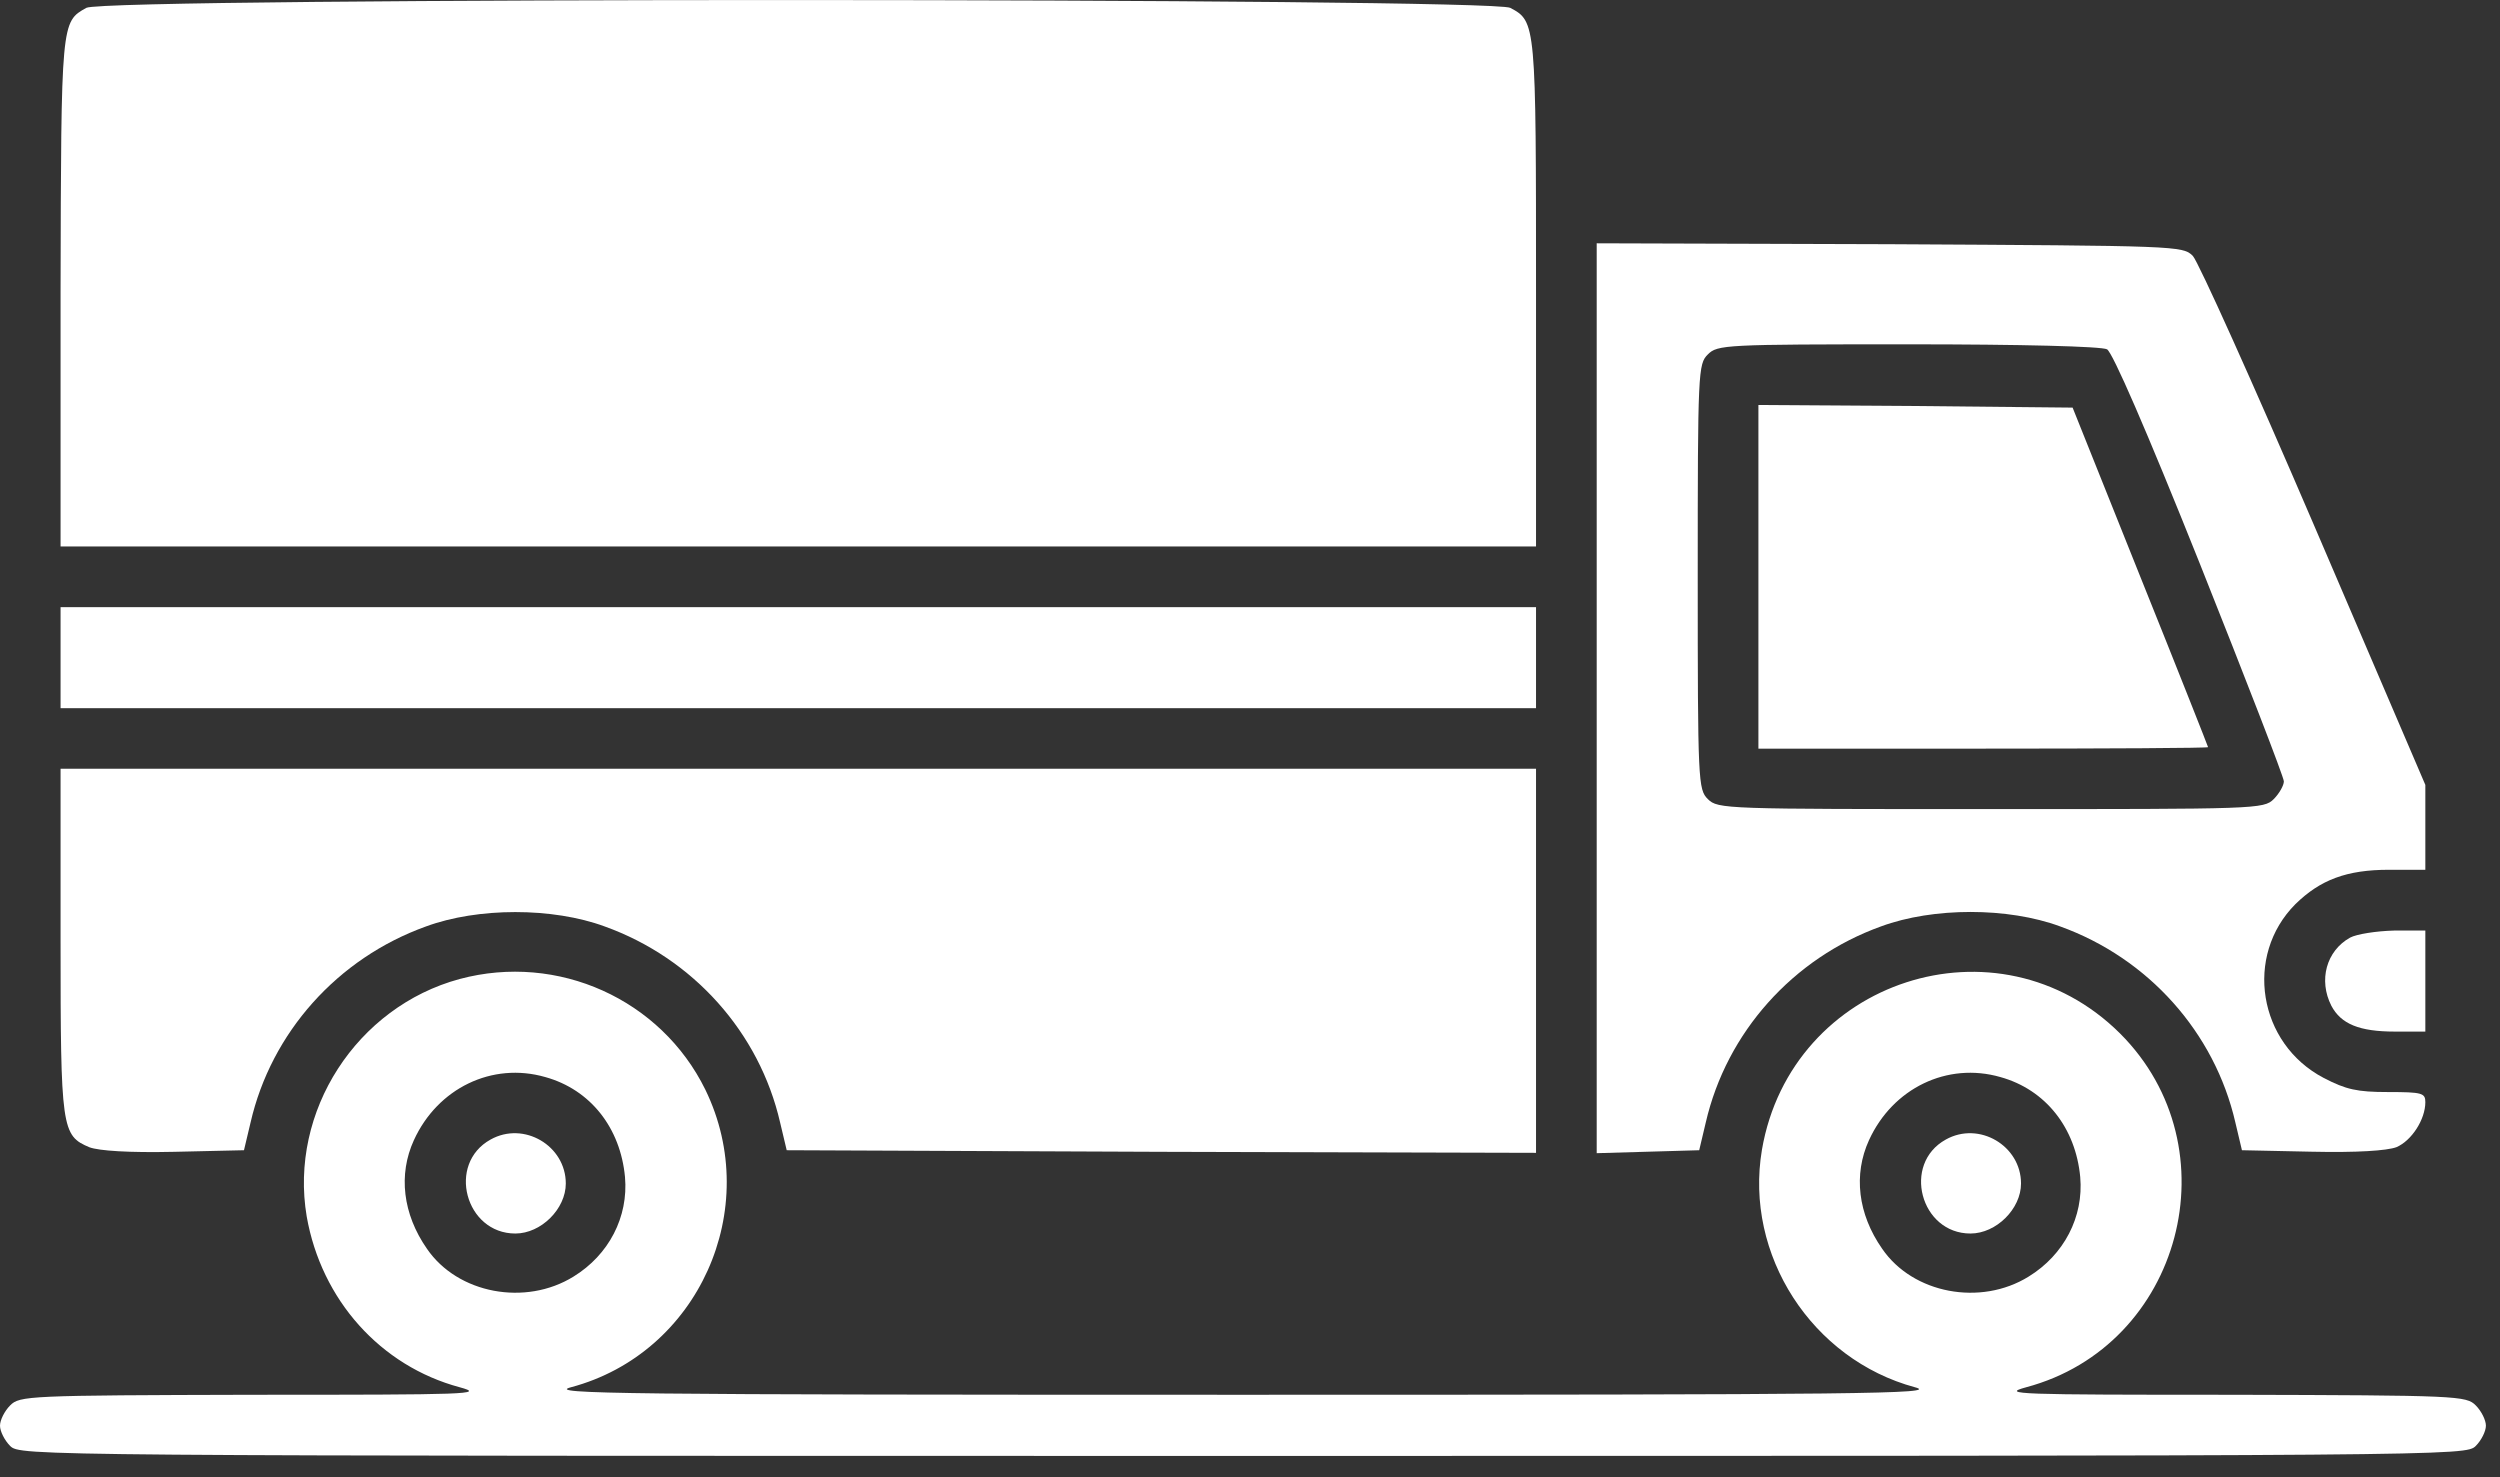 <?xml version="1.0" encoding="UTF-8"?> <svg xmlns="http://www.w3.org/2000/svg" width="22" height="13" viewBox="0 0 22 13" fill="none"><rect x="0" y="0" width="22" height="13" fill="#333333" stroke="none"/><path d="M0.76 0.069C0.538 0.193 0.538 0.184 0.533 2.572V4.809H7.025H13.517V2.585C13.517 0.202 13.517 0.189 13.29 0.069C13.112 -0.02 0.924 -0.025 0.76 0.069Z" fill="white"></path><path d="M14.051 6.142V10.148L14.504 10.135L14.953 10.122L15.011 9.877C15.194 9.086 15.776 8.432 16.554 8.152C17.012 7.983 17.67 7.983 18.128 8.152C18.906 8.432 19.489 9.086 19.671 9.877L19.729 10.122L20.342 10.135C20.743 10.144 21.005 10.126 21.089 10.095C21.223 10.037 21.343 9.851 21.343 9.699C21.343 9.619 21.316 9.61 21.014 9.61C20.743 9.61 20.645 9.588 20.449 9.486C19.871 9.184 19.747 8.41 20.2 7.956C20.418 7.743 20.649 7.654 21.023 7.654H21.343V7.281V6.907L20.365 4.626C19.827 3.372 19.346 2.305 19.297 2.252C19.209 2.163 19.155 2.163 16.63 2.149L14.051 2.141V6.142ZM18.542 3.074C18.59 3.101 18.88 3.763 19.36 4.964C19.764 5.978 20.098 6.84 20.098 6.876C20.098 6.911 20.058 6.983 20.009 7.032C19.92 7.12 19.862 7.12 17.519 7.12C15.176 7.12 15.118 7.12 15.029 7.032C14.944 6.947 14.94 6.885 14.94 5.075C14.94 3.265 14.944 3.203 15.029 3.119C15.114 3.034 15.176 3.03 16.79 3.03C17.79 3.03 18.493 3.048 18.542 3.074Z" fill="white"></path><path d="M15.474 5.076V6.588H17.452C18.542 6.588 19.431 6.583 19.431 6.575C19.431 6.57 19.164 5.894 18.835 5.076L18.239 3.587L16.857 3.573L15.474 3.564V5.076Z" fill="white"></path><path d="M0.533 5.788V6.232H7.025H13.517V5.788V5.343H7.025H0.533V5.788Z" fill="white"></path><path d="M0.533 8.277C0.533 9.936 0.542 9.993 0.787 10.096C0.871 10.127 1.133 10.145 1.534 10.136L2.147 10.122L2.205 9.878C2.387 9.086 2.97 8.433 3.748 8.153C4.206 7.984 4.864 7.984 5.322 8.153C6.1 8.433 6.683 9.086 6.865 9.878L6.923 10.122L10.217 10.136L13.517 10.145V8.455V6.765H7.025H0.533V8.277Z" fill="white"></path><path d="M20.681 8.251C20.472 8.367 20.401 8.625 20.516 8.851C20.601 9.011 20.761 9.078 21.076 9.078H21.343V8.633V8.189H21.067C20.912 8.193 20.738 8.22 20.681 8.251Z" fill="white"></path><path d="M4.046 8.615C3.139 8.86 2.543 9.78 2.699 10.705C2.828 11.439 3.348 12.021 4.046 12.208C4.273 12.27 4.131 12.274 2.232 12.274C0.24 12.279 0.173 12.283 0.089 12.368C0.04 12.417 0 12.497 0 12.546C0 12.595 0.04 12.675 0.089 12.724C0.178 12.812 0.236 12.812 10.938 12.812C21.64 12.812 21.698 12.812 21.787 12.724C21.836 12.675 21.876 12.595 21.876 12.546C21.876 12.497 21.836 12.417 21.787 12.368C21.703 12.283 21.636 12.279 19.644 12.274C17.745 12.274 17.603 12.27 17.83 12.208C19.199 11.843 19.662 10.1 18.657 9.095C17.585 8.028 15.762 8.62 15.505 10.118C15.349 11.043 15.945 11.963 16.852 12.208C17.07 12.266 16.438 12.274 10.938 12.274C5.438 12.274 4.807 12.266 5.024 12.208C6.145 11.91 6.718 10.638 6.207 9.589C5.816 8.793 4.909 8.384 4.046 8.615ZM4.798 9.478C5.198 9.589 5.46 9.927 5.5 10.358C5.531 10.709 5.358 11.043 5.047 11.234C4.624 11.496 4.028 11.385 3.757 10.989C3.544 10.683 3.504 10.336 3.642 10.034C3.851 9.576 4.331 9.344 4.798 9.478ZM17.603 9.478C18.003 9.589 18.266 9.927 18.306 10.358C18.337 10.709 18.163 11.043 17.852 11.234C17.43 11.496 16.834 11.385 16.563 10.989C16.349 10.683 16.309 10.336 16.447 10.034C16.656 9.576 17.136 9.344 17.603 9.478Z" fill="white"></path><path d="M4.317 10.028C3.93 10.242 4.095 10.855 4.535 10.855C4.762 10.855 4.979 10.638 4.979 10.415C4.979 10.082 4.61 9.864 4.317 10.028Z" fill="white"></path><path d="M17.123 10.028C16.736 10.242 16.9 10.855 17.34 10.855C17.567 10.855 17.785 10.638 17.785 10.415C17.785 10.082 17.416 9.864 17.123 10.028Z" fill="white"></path></svg> 